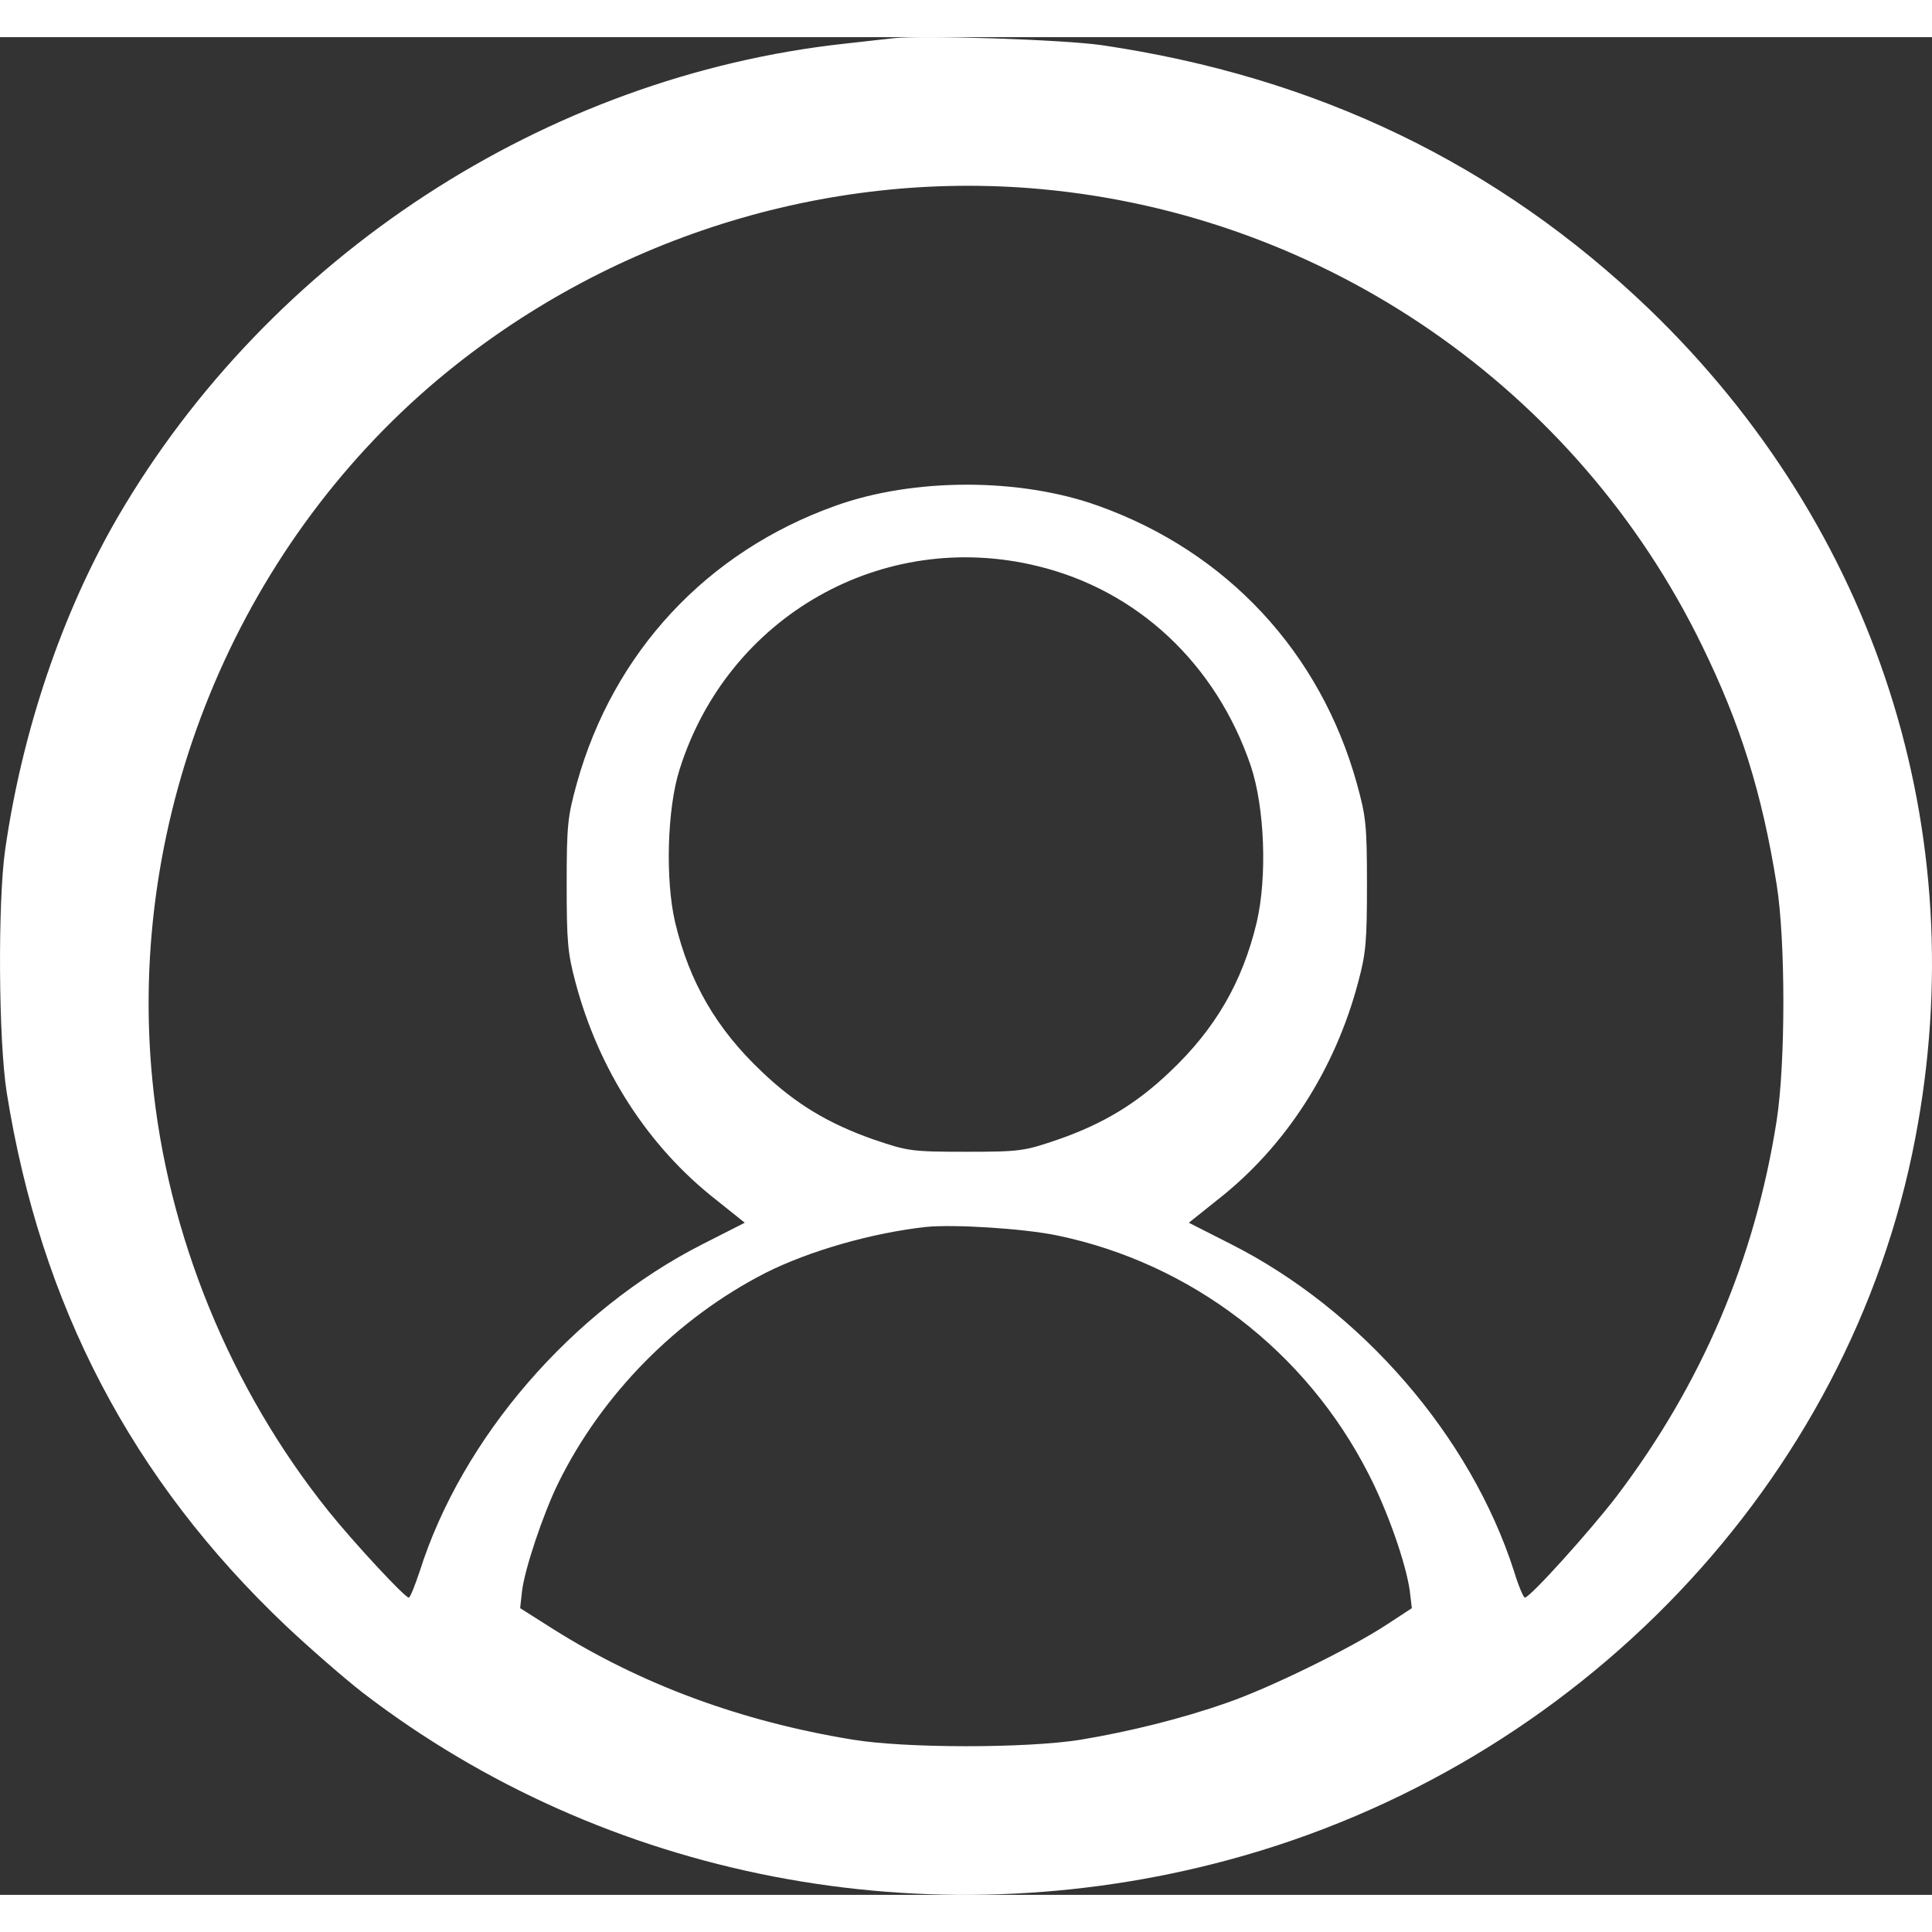 <?xml version="1.0" encoding="UTF-8"?>
<svg width="15px" height="15px" viewBox="0 0 26 25" version="1.1" xmlns="http://www.w3.org/2000/svg" xmlns:xlink="http://www.w3.org/1999/xlink">
    <rect x="0" y="0" width="26" height="25" fill="#333333" stroke="none"/>
    <title>User</title>
    <g id="Page-1" stroke="none" stroke-width="1" fill="none" fill-rule="evenodd">
        <g id="Desktop-HD" transform="translate(-79, -37)" fill="#FFFFFF" fill-rule="nonzero">
            <g id="Left" transform="translate(79, 36.991)">
                <g id="User" transform="translate(13, 12.509) scale(-1, 1) rotate(-180) translate(-13, -12.509) translate(0, 0.009)">
                    <path d="M12.025,24.986 C11.928,24.976 11.628,24.942 11.364,24.912 C7.342,24.472 3.625,22.048 1.581,18.535 C0.838,17.254 0.299,15.666 0.07,14.068 C-0.031,13.369 -0.021,11.493 0.091,10.794 C0.548,7.93 1.774,5.589 3.843,3.625 C4.164,3.322 4.631,2.916 4.881,2.721 C8.14,0.218 12.477,-0.622 16.525,0.468 C21.248,1.738 24.894,5.565 25.774,10.178 C26.567,14.308 25.25,18.398 22.189,21.345 C20.16,23.29 17.72,24.468 14.821,24.893 C14.313,24.966 12.421,25.03 12.025,24.986 Z M14.01,22.955 C17.836,22.605 21.223,20.267 22.905,16.812 C23.421,15.757 23.714,14.824 23.909,13.599 C24.03,12.851 24.03,11.188 23.909,10.416 C23.616,8.549 22.9,6.872 21.754,5.361 C21.404,4.904 20.59,4 20.521,4 C20.502,4 20.434,4.16 20.375,4.355 C19.79,6.173 18.323,7.869 16.564,8.758 L15.999,9.045 L16.388,9.356 C17.3,10.07 17.968,11.106 18.279,12.287 C18.382,12.671 18.396,12.831 18.396,13.599 C18.396,14.401 18.382,14.513 18.26,14.955 C17.768,16.724 16.51,18.075 14.78,18.693 C13.727,19.072 12.295,19.072 11.242,18.693 C9.512,18.075 8.254,16.724 7.762,14.955 C7.64,14.513 7.626,14.401 7.626,13.599 C7.626,12.831 7.64,12.671 7.743,12.287 C8.054,11.106 8.722,10.07 9.634,9.356 L10.023,9.045 L9.458,8.758 C7.704,7.869 6.217,6.153 5.647,4.35 C5.583,4.16 5.52,4 5.501,4 C5.447,4 4.745,4.758 4.419,5.166 C3.098,6.814 2.25,8.885 2.05,10.97 C1.704,14.508 3.171,18.104 5.895,20.394 C8.157,22.289 11.105,23.222 14.01,22.955 Z M13.962,17.882 C15.311,17.556 16.368,16.562 16.833,15.192 C17.02,14.629 17.055,13.699 16.912,13.086 C16.719,12.28 16.353,11.652 15.746,11.078 C15.296,10.648 14.847,10.376 14.234,10.163 C13.784,10.01 13.735,10 12.999,10 C12.262,10 12.213,10.01 11.763,10.163 C11.151,10.376 10.701,10.648 10.252,11.078 C9.644,11.652 9.278,12.28 9.086,13.086 C8.952,13.654 8.977,14.619 9.145,15.143 C9.792,17.205 11.877,18.392 13.962,17.882 Z M14.231,8.873 C16.028,8.499 17.571,7.321 18.415,5.669 C18.675,5.166 18.92,4.461 18.972,4.093 L19,3.858 L18.656,3.633 C18.175,3.317 17.08,2.78 16.509,2.584 C15.91,2.373 15.198,2.196 14.533,2.086 C13.802,1.971 12.179,1.971 11.467,2.09 C9.972,2.335 8.623,2.833 7.439,3.58 L7,3.858 L7.024,4.078 C7.057,4.375 7.311,5.132 7.514,5.544 C8.104,6.741 9.113,7.762 10.302,8.37 C10.892,8.667 11.731,8.907 12.458,8.988 C12.83,9.026 13.769,8.969 14.231,8.873 Z" id="Shape"></path>
                </g>
            </g>
        </g>
    </g>
</svg>